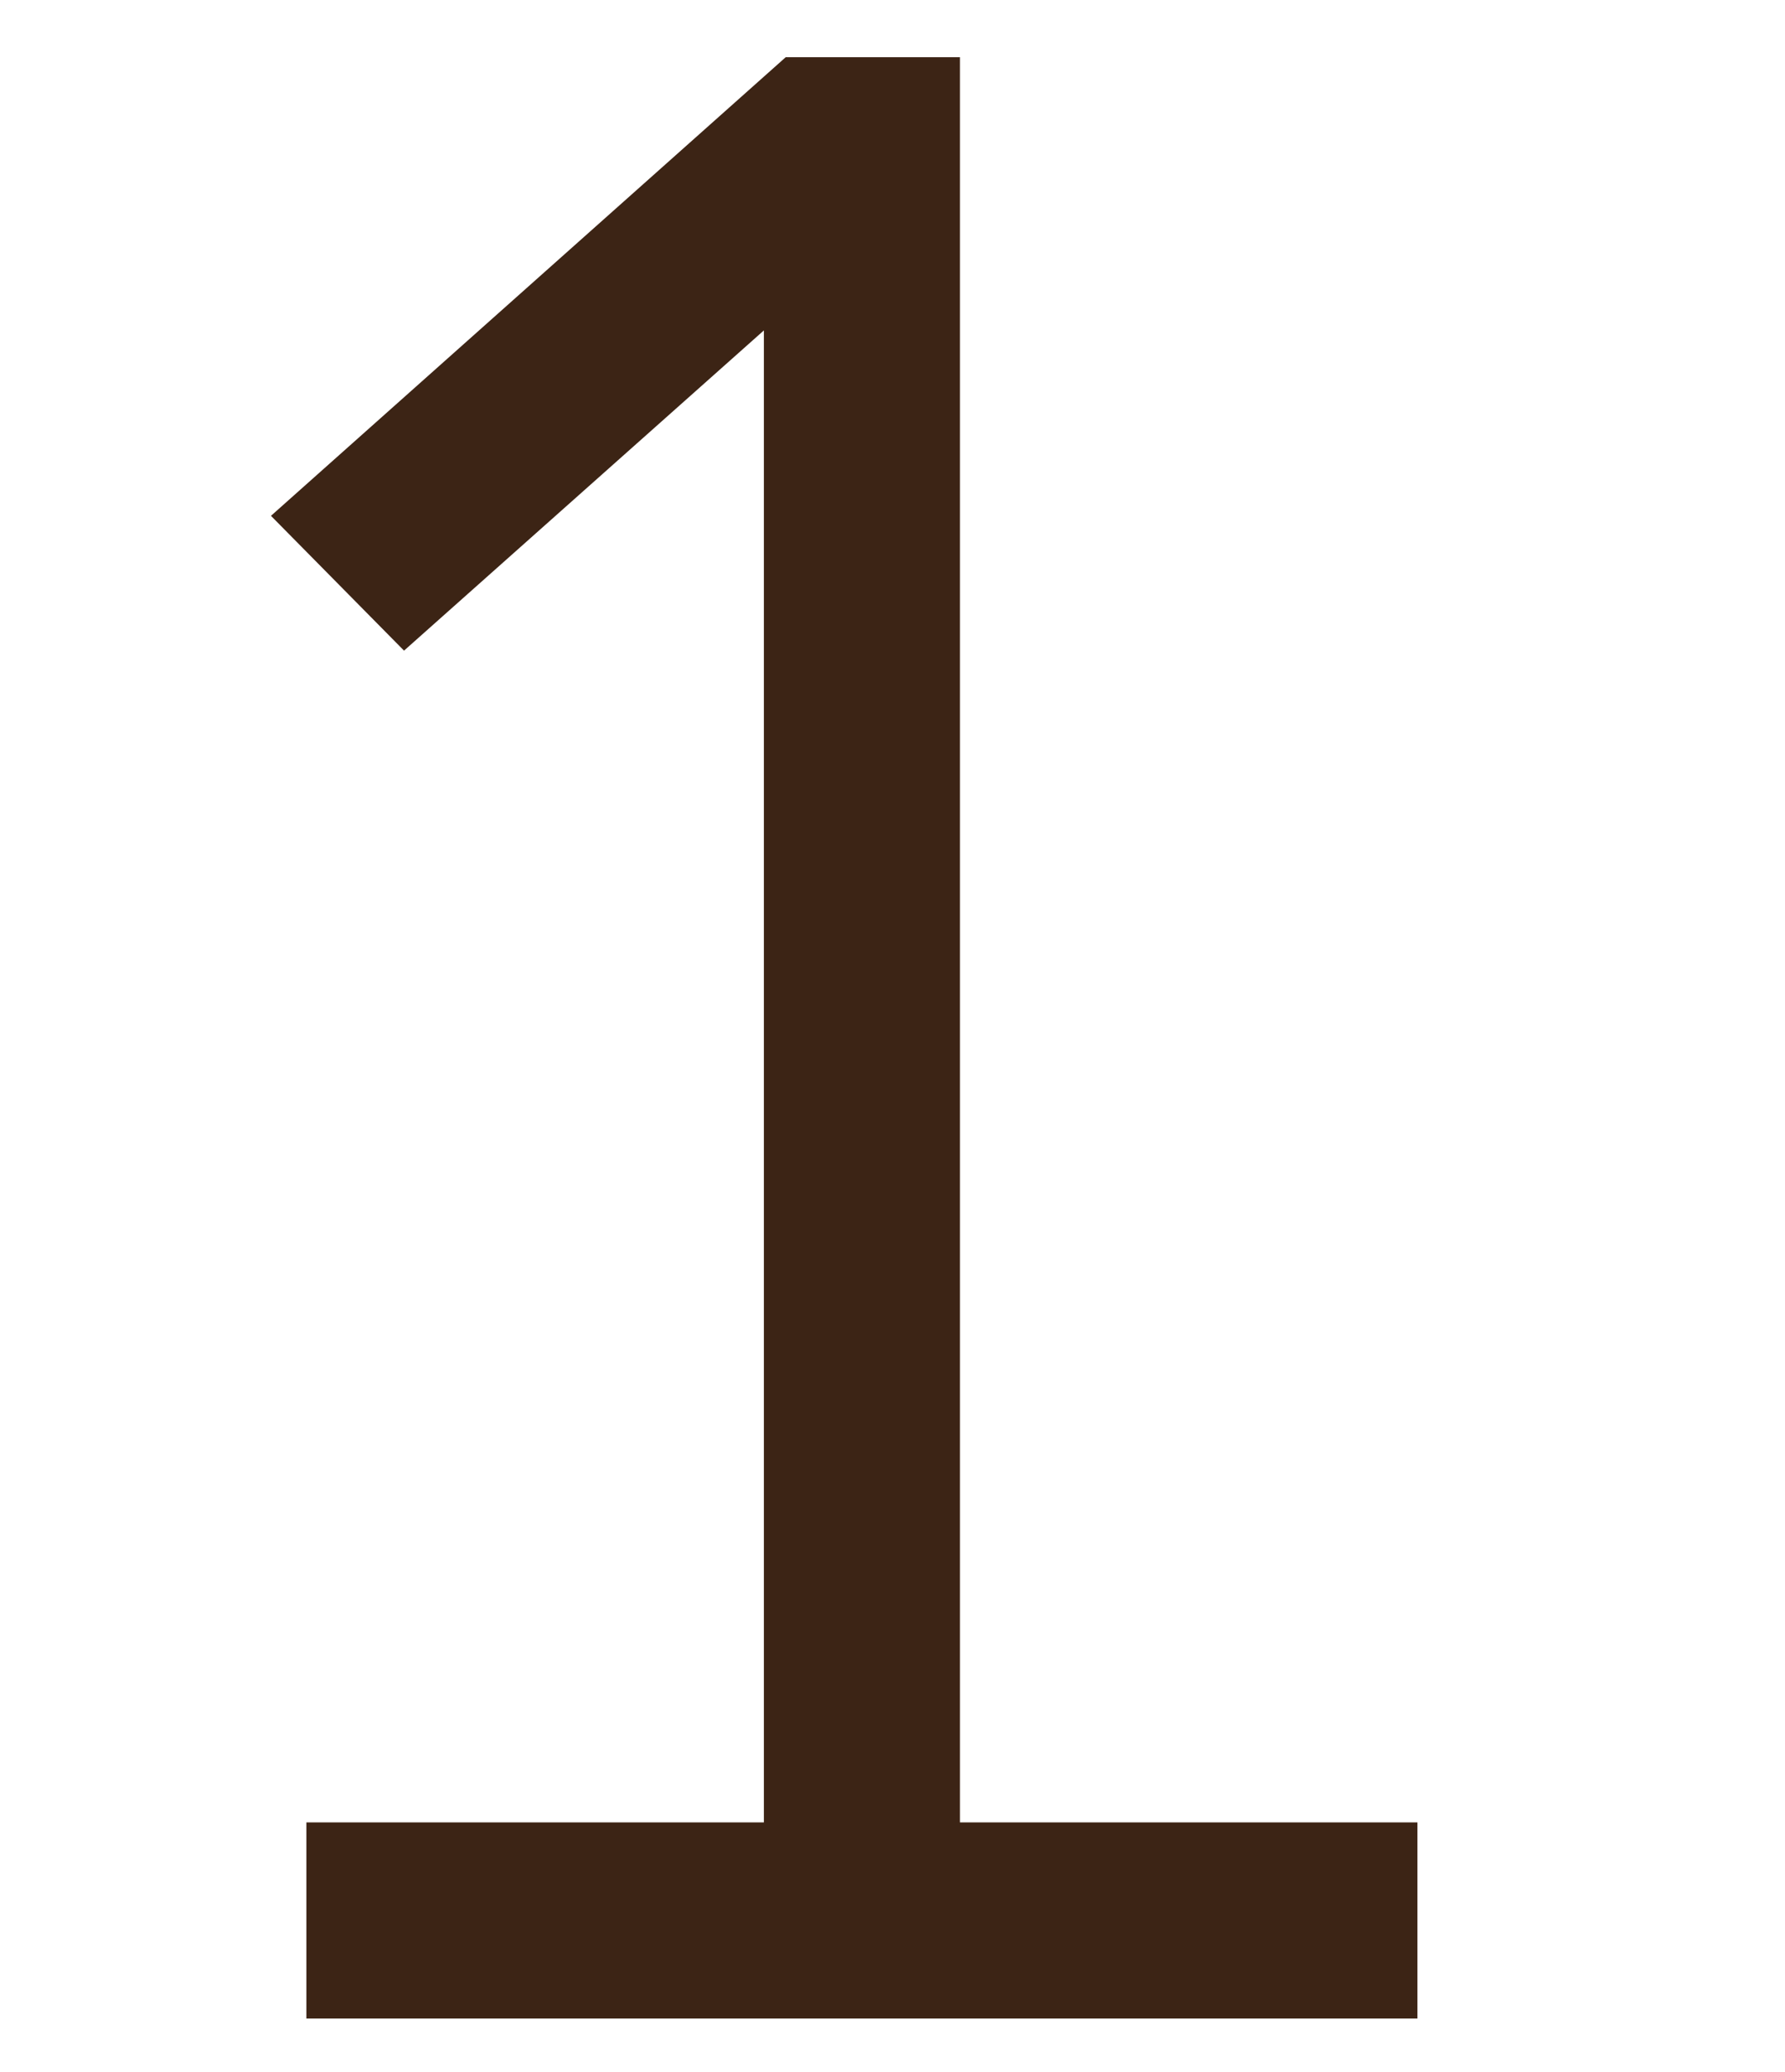 <?xml version="1.0" encoding="utf-8"?>
<!-- Generator: Adobe Illustrator 17.0.0, SVG Export Plug-In . SVG Version: 6.00 Build 0)  -->
<!DOCTYPE svg PUBLIC "-//W3C//DTD SVG 1.1//EN" "http://www.w3.org/Graphics/SVG/1.1/DTD/svg11.dtd">
<svg version="1.1" id="图层_1" xmlns="http://www.w3.org/2000/svg" xmlns:xlink="http://www.w3.org/1999/xlink" x="0px" y="0px"
	 width="27.312px" height="31.688px" viewBox="0 0 27.312 31.688" enable-background="new 0 0 27.312 31.688" xml:space="preserve">
<polygon fill="#3C2415" points="14.688,27.875 14.688,0.875 12.022,0.875 4.146,7.89 6.182,9.952 11.688,5.054 11.688,27.875 
	4.688,27.875 4.688,30.875 21.688,30.875 21.688,27.875 "/>
</svg>
